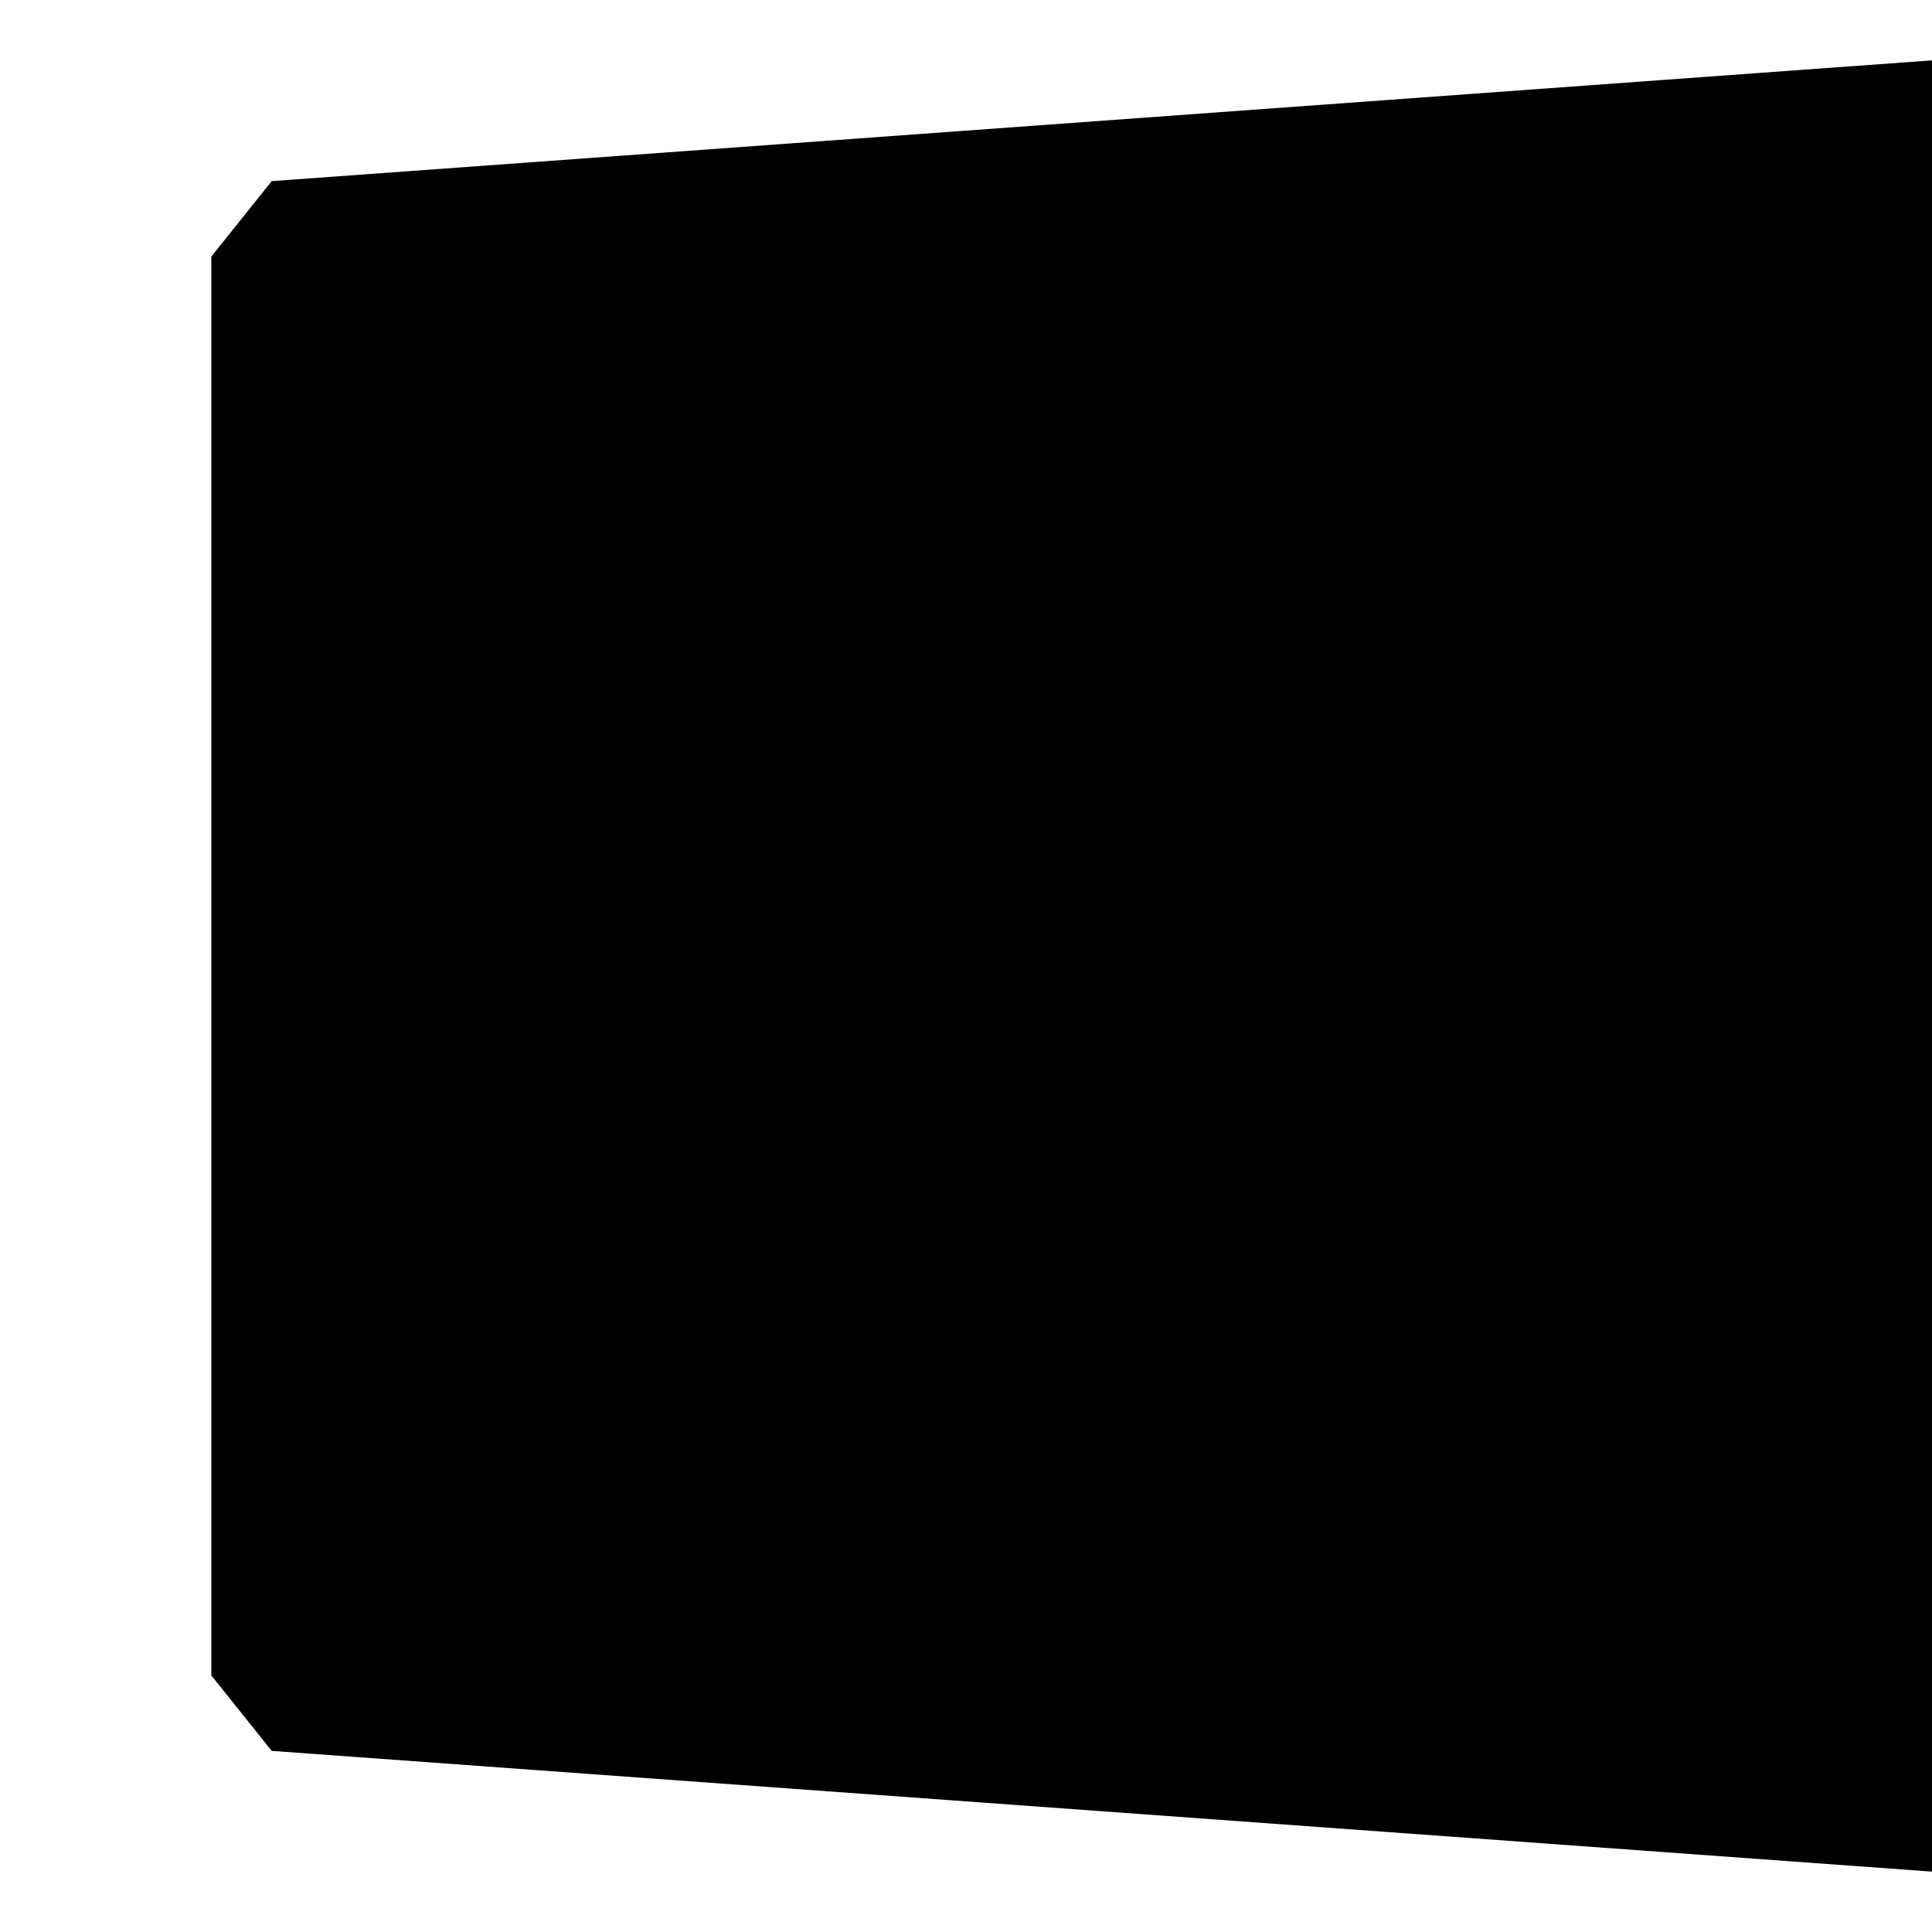 <?xml version="1.0" encoding="UTF-8"?>
<?xml-stylesheet href="common.css" type="text/css"?>
<svg xmlns="http://www.w3.org/2000/svg" width="128" height="128" version="1.1">
	<g class="blurred">
		<g transform="matrix(0,-1,1,0,0,128)">
			<path class="weapon_accuracy" d="m 4,128 8,-110 5,-4 94,0 5,4 8,110 z"/>
		</g>
	</g>
</svg>
